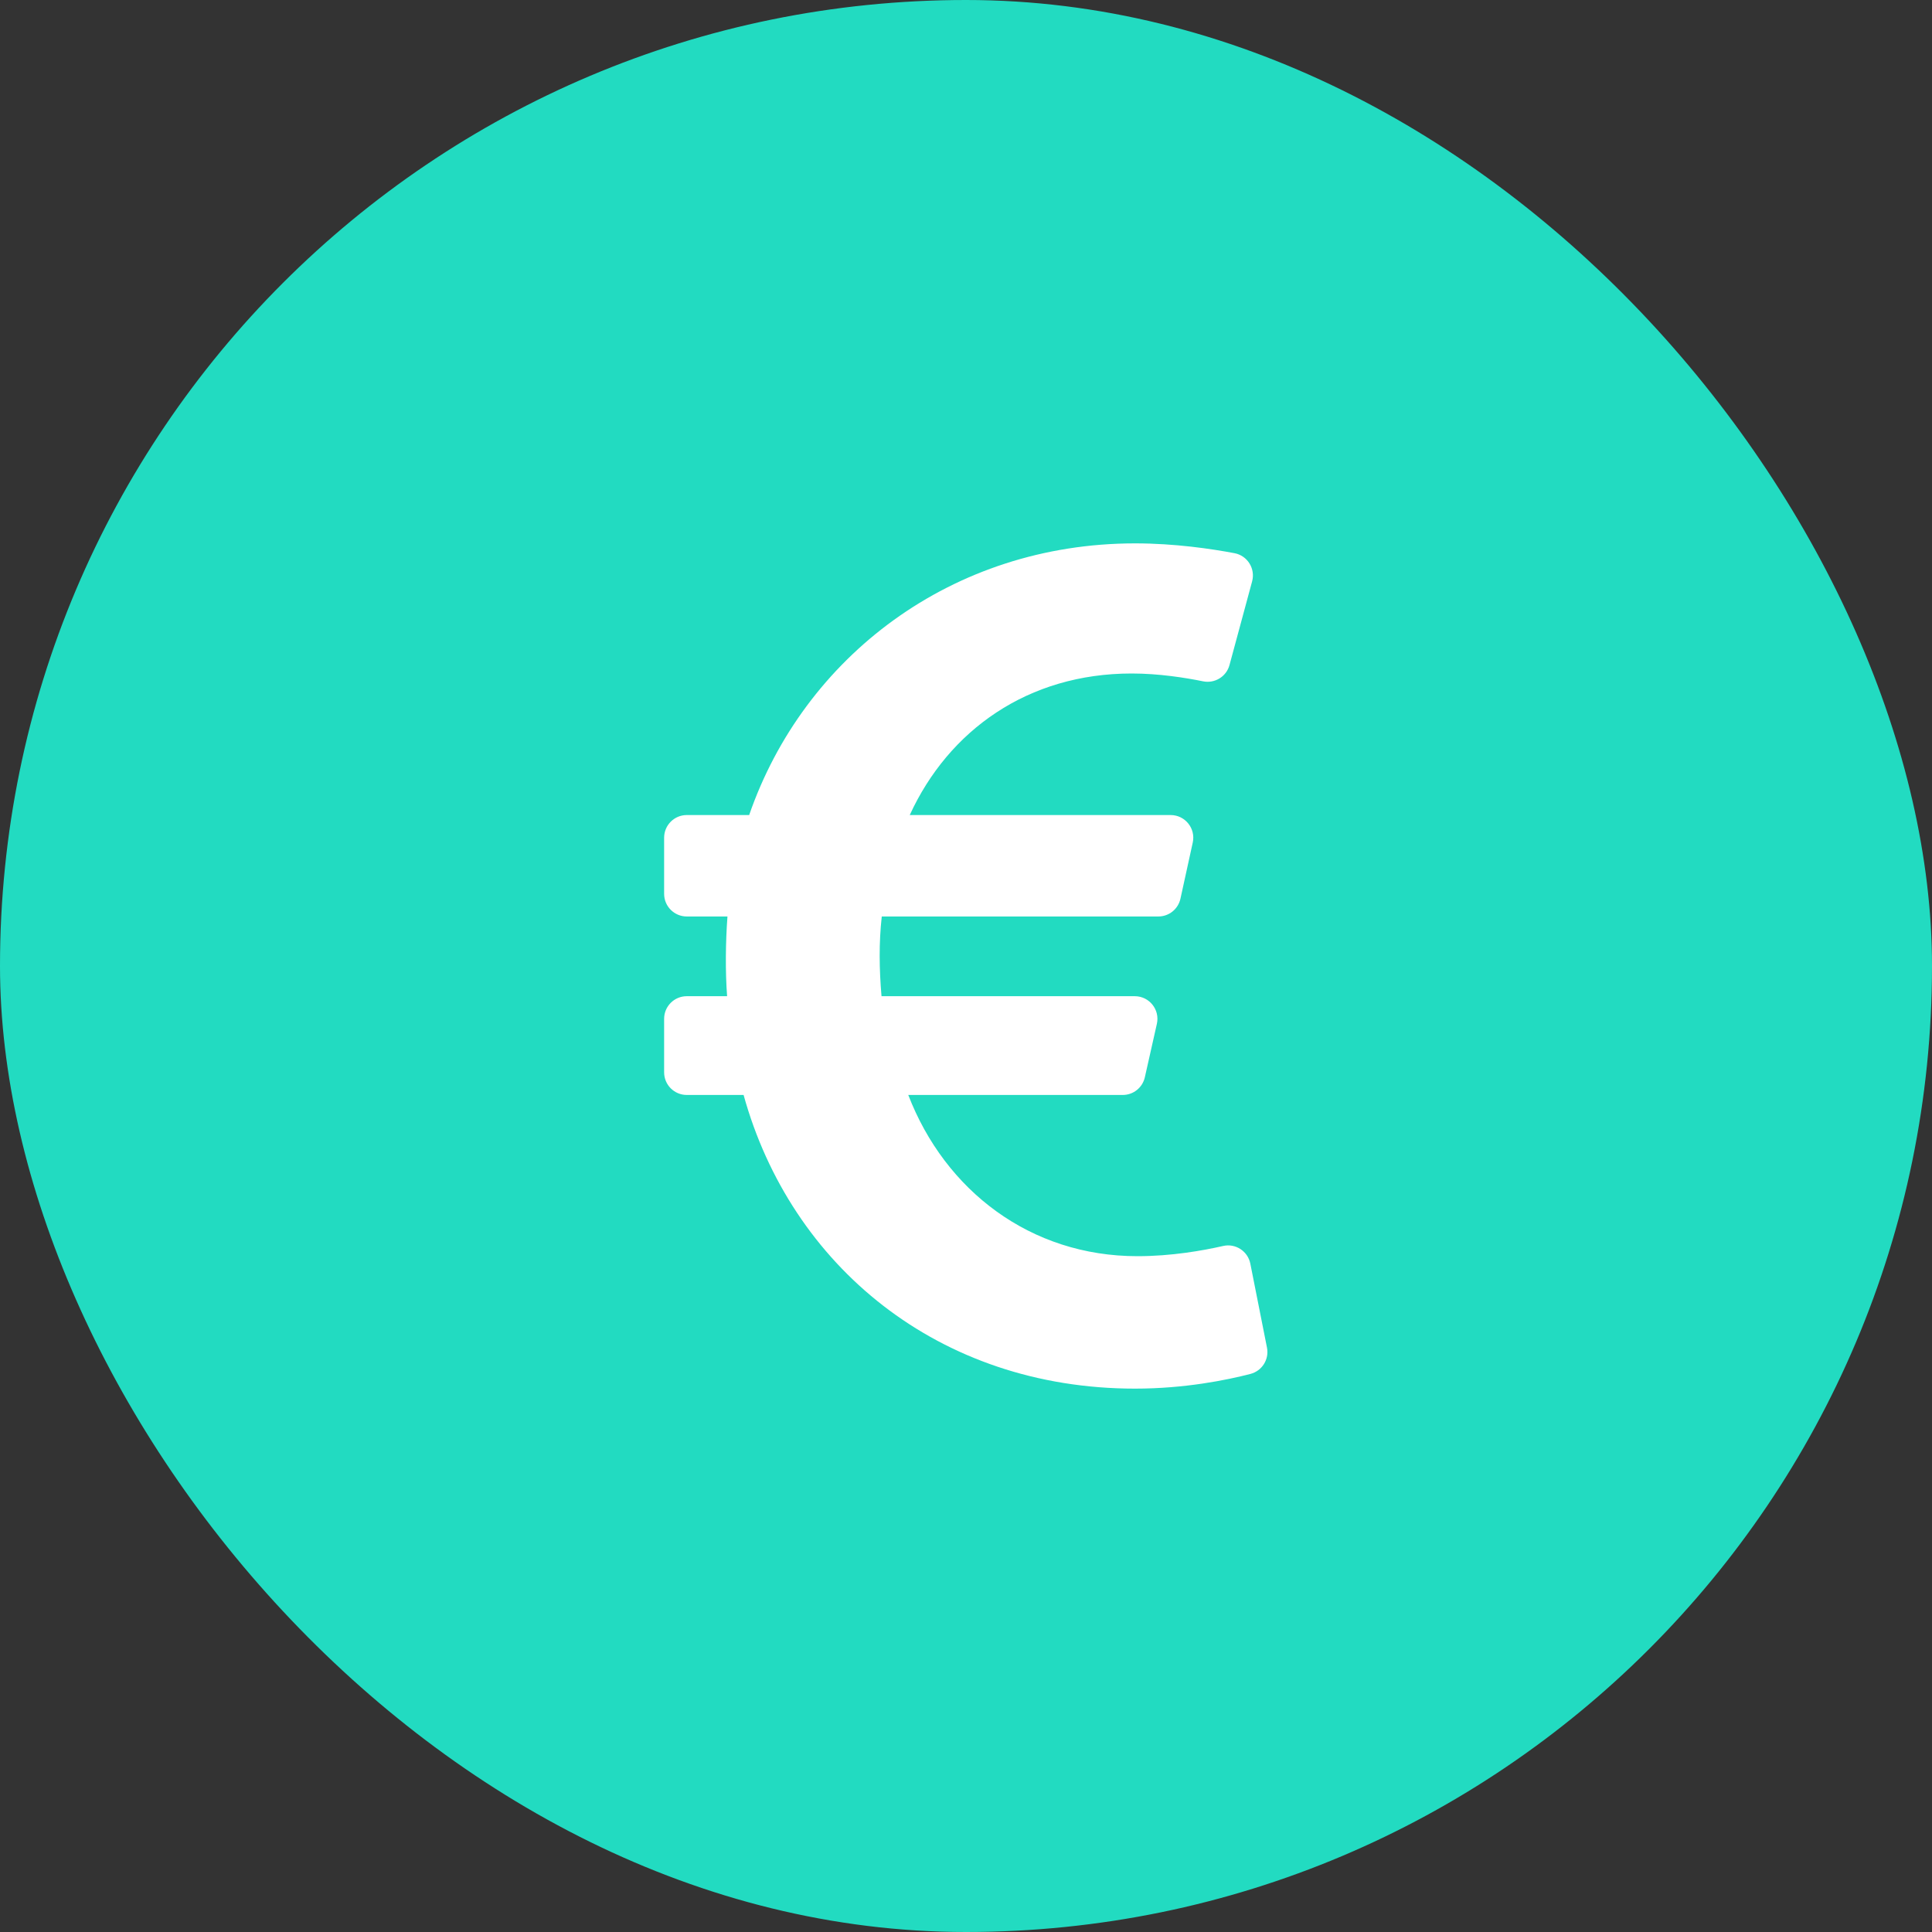 <svg width="60" height="60" viewBox="0 0 60 60" fill="none" xmlns="http://www.w3.org/2000/svg">
<rect x="0" y="0" width="60" height="60" fill="#333333" stroke="none"/>
<rect width="60" height="60" rx="30" fill="#22DBC1"/>
<path d="M38.83 39.244C38.753 38.856 38.371 38.607 37.985 38.695C37.359 38.838 36.379 39.012 35.324 39.012C31.998 39.012 29.351 36.974 28.207 34.005H34.868C35.028 34.005 35.183 33.951 35.307 33.851C35.432 33.752 35.519 33.612 35.554 33.456L35.928 31.795C36.026 31.355 35.692 30.938 35.242 30.938H27.376C27.305 30.098 27.293 29.28 27.384 28.462H35.974C36.134 28.462 36.29 28.407 36.414 28.307C36.539 28.206 36.626 28.066 36.66 27.909L37.042 26.166C37.138 25.727 36.804 25.312 36.355 25.312H28.253C29.462 22.676 31.926 20.916 35.145 20.916C35.993 20.916 36.818 21.048 37.362 21.159C37.727 21.233 38.086 21.013 38.183 20.654L38.886 18.054C38.992 17.659 38.741 17.256 38.339 17.18C37.63 17.046 36.487 16.875 35.252 16.875C29.558 16.875 24.963 20.405 23.266 25.312H21.328C20.94 25.312 20.625 25.627 20.625 26.016V27.759C20.625 28.147 20.94 28.462 21.328 28.462H22.592C22.533 29.259 22.523 30.178 22.581 30.938H21.328C20.94 30.938 20.625 31.252 20.625 31.641V33.302C20.625 33.691 20.94 34.005 21.328 34.005H23.093C24.559 39.298 29.137 43.125 35.252 43.125C36.793 43.125 38.097 42.859 38.832 42.669C39.194 42.575 39.42 42.217 39.347 41.851L38.83 39.244Z" fill="white"/>
</svg>
